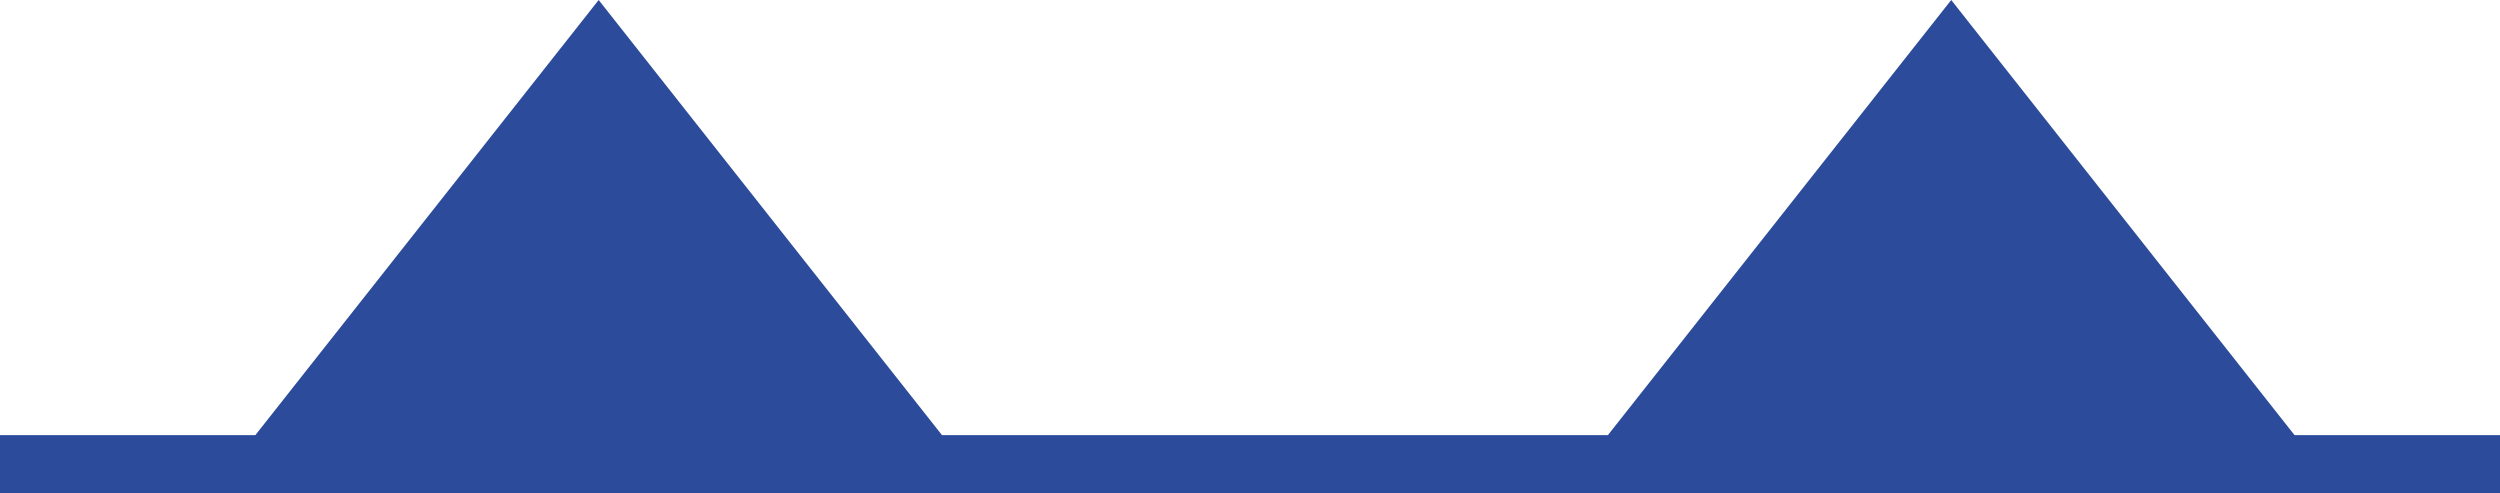 <svg xmlns="http://www.w3.org/2000/svg" width="536.64mm" height="105.9mm" viewBox="0 0 1521.19 300.19"><defs><style>.cls-1{fill:#2c4c9b;}</style></defs><g id="Слой_2" data-name="Слой 2"><g id="Слой_1-2" data-name="Слой 1"><rect class="cls-1" y="264.77" width="1521.19" height="35.42"/><path class="cls-1" d="M594.48,291.76,364.28,0,134.07,291.76H594.48Z"/><path class="cls-1" d="M1417.47,291.76,1187.27,0,957.07,291.76h460.4Z"/></g></g></svg>